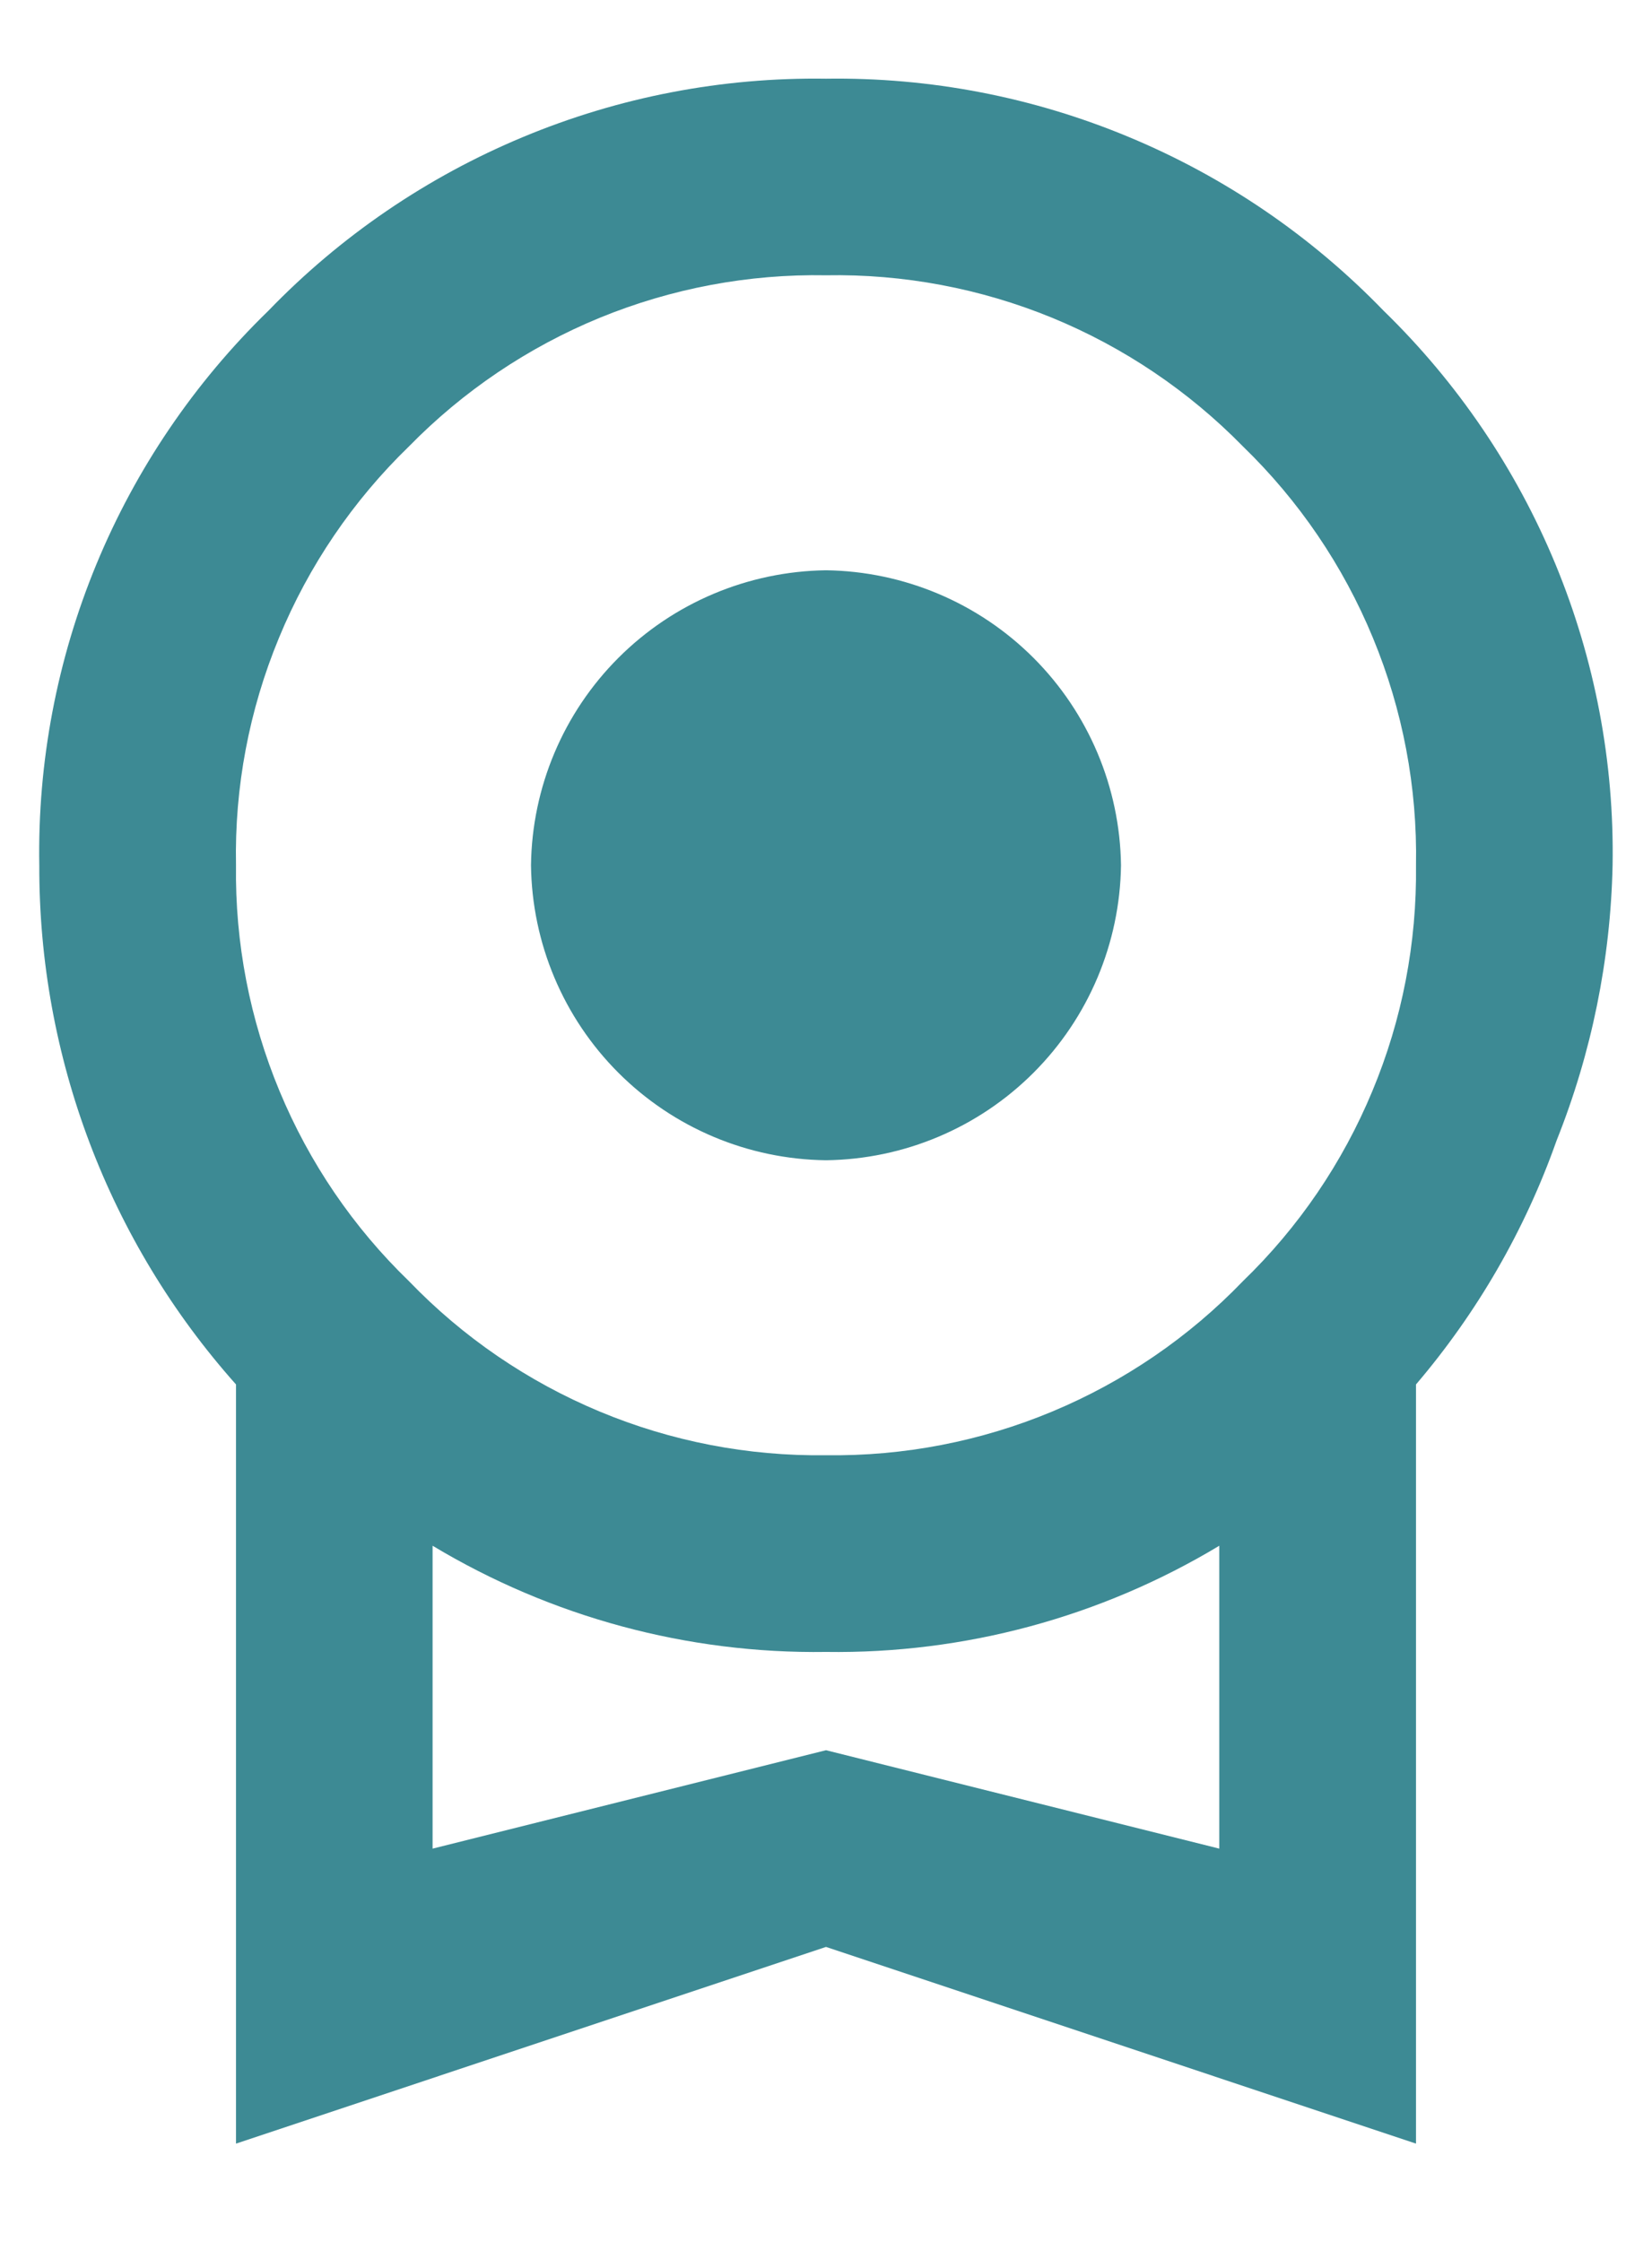 <svg width="14" height="19" viewBox="0 0 14 19" fill="none" xmlns="http://www.w3.org/2000/svg">
<path d="M4.5 7.333C4.508 6.673 4.774 6.042 5.241 5.575C5.708 5.108 6.339 4.842 7 4.833C7.66 4.842 8.291 5.108 8.758 5.575C9.225 6.042 9.491 6.673 9.5 7.333C9.491 7.994 9.225 8.625 8.758 9.092C8.291 9.559 7.66 9.825 7 9.833C6.339 9.825 5.708 9.559 5.241 9.092C4.774 8.625 4.508 7.994 4.5 7.333ZM7 14.833L10.333 15.667V13.1C9.328 13.705 8.173 14.017 7 14C5.826 14.017 4.672 13.705 3.666 13.1V15.667L7 14.833ZM7 2.333C6.343 2.321 5.691 2.444 5.083 2.693C4.475 2.943 3.925 3.314 3.466 3.783C2.991 4.243 2.616 4.795 2.364 5.406C2.111 6.017 1.987 6.673 2 7.333C1.991 7.99 2.117 8.641 2.369 9.247C2.621 9.854 2.994 10.402 3.466 10.858C3.923 11.333 4.472 11.708 5.08 11.962C5.688 12.216 6.341 12.342 7 12.333C7.658 12.342 8.311 12.216 8.919 11.962C9.527 11.708 10.076 11.333 10.533 10.858C11.005 10.402 11.378 9.854 11.63 9.247C11.883 8.641 12.008 7.99 12 7.333C12.012 6.673 11.888 6.017 11.635 5.406C11.383 4.795 11.008 4.243 10.533 3.783C10.074 3.314 9.524 2.943 8.916 2.693C8.309 2.444 7.656 2.321 7 2.333ZM13.666 7.333C13.649 8.133 13.488 8.924 13.191 9.667C12.924 10.423 12.52 11.123 12 11.733V18.167L7 16.5L2 18.167V11.733C0.921 10.522 0.328 8.955 0.333 7.333C0.318 6.459 0.483 5.591 0.817 4.782C1.151 3.974 1.647 3.243 2.275 2.633C2.886 2 3.621 1.499 4.433 1.161C5.246 0.822 6.119 0.654 7 0.667C7.88 0.654 8.753 0.822 9.566 1.161C10.379 1.499 11.113 2 11.725 2.633C12.352 3.243 12.848 3.974 13.182 4.782C13.516 5.591 13.681 6.459 13.666 7.333Z" fill="#3D8A94"/>
</svg>
